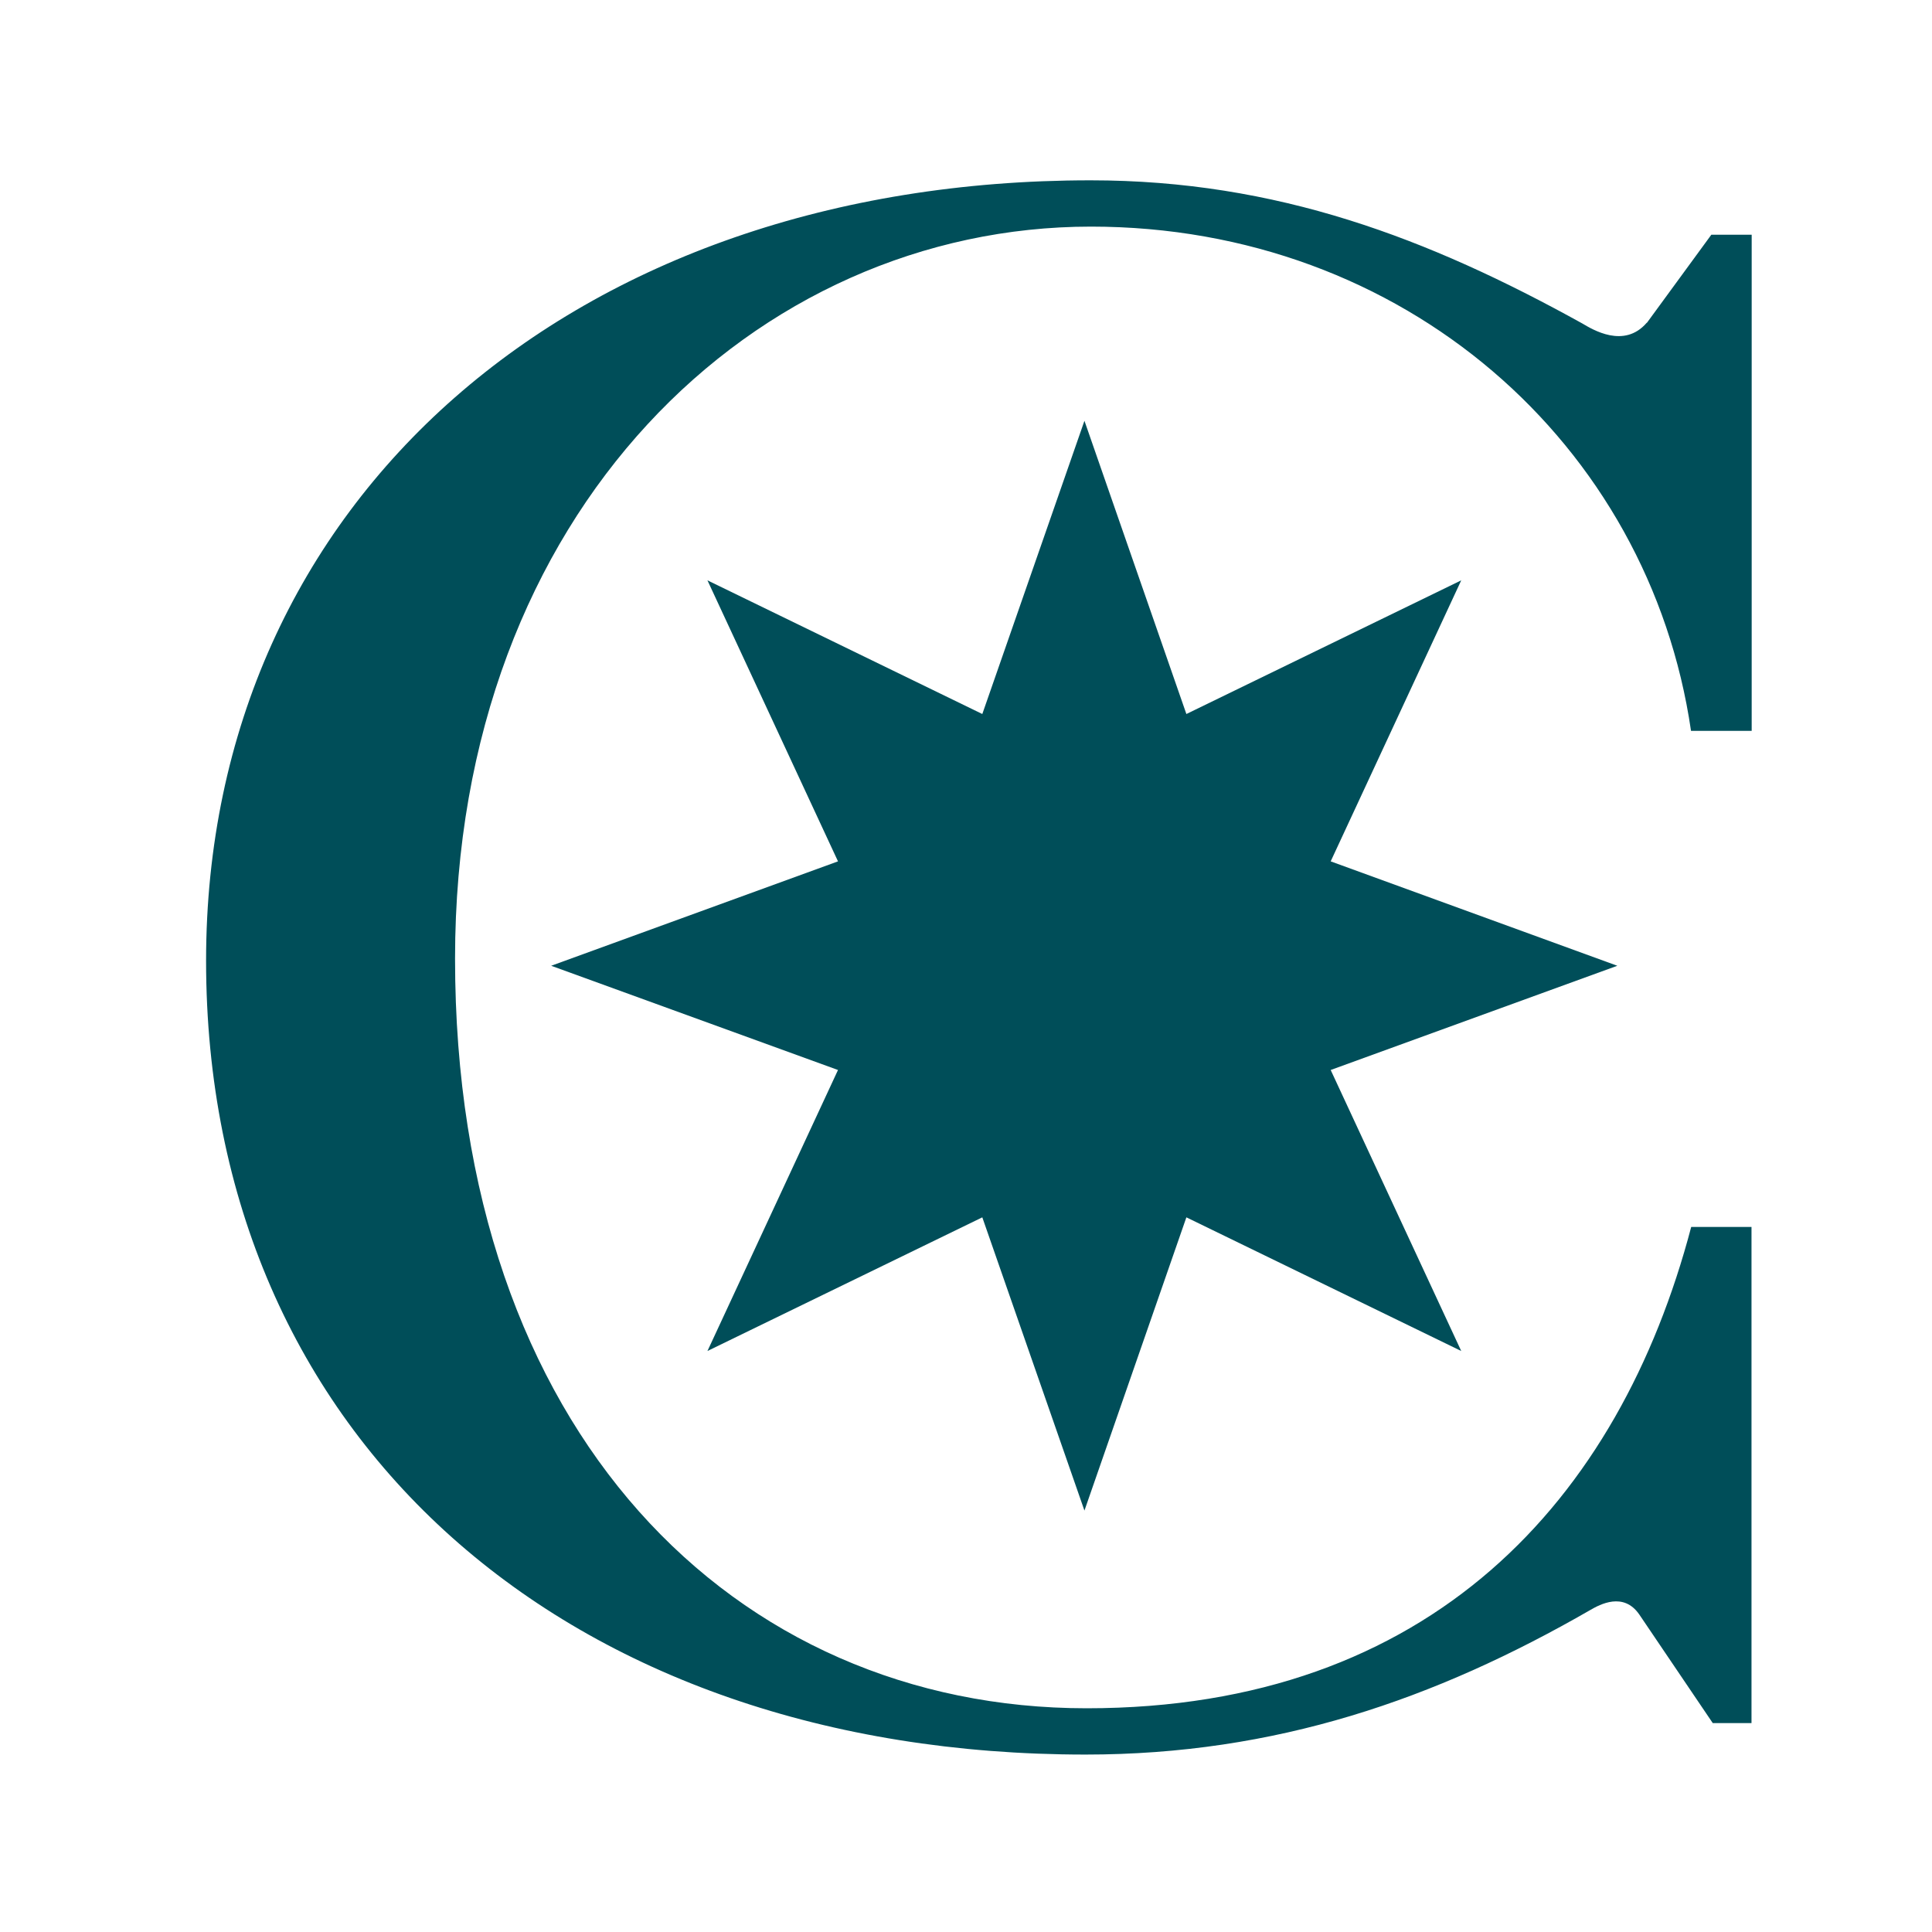 <svg width="75" height="75" viewBox="0 0 75 75" fill="none" xmlns="http://www.w3.org/2000/svg">
<path d="M42.098 16.335L46.055 27.718L56.725 22.529L51.657 33.438L62.784 37.491L51.657 41.537L56.725 52.446L46.055 47.257L42.098 58.64L38.133 47.257L27.463 52.446L32.531 41.537L21.397 37.491L32.531 33.438L27.463 22.529L38.133 27.718L42.098 16.335Z" fill="#004E59"/>
<path d="M63.937 12.526L66.433 9.113H68V28.372H65.645C64.022 17.233 54.49 8.797 42.351 8.797C29.368 8.797 17.665 19.784 17.665 37.211C17.665 55.622 28.518 66.315 42.182 66.315C55.537 66.315 62.862 58.231 65.652 47.631H67.993V66.89H66.489L63.635 62.672C63.023 61.788 62.11 62.283 61.737 62.499C55.699 65.977 49.514 68.112 42.14 68.112C22.065 68.112 8 55.895 8 37.297C8 19.382 22.304 7 42.337 7C49.563 7 55.453 9.249 61.421 12.555C61.822 12.792 63.045 13.547 63.923 12.533" fill="#004E59"/>
</svg>
